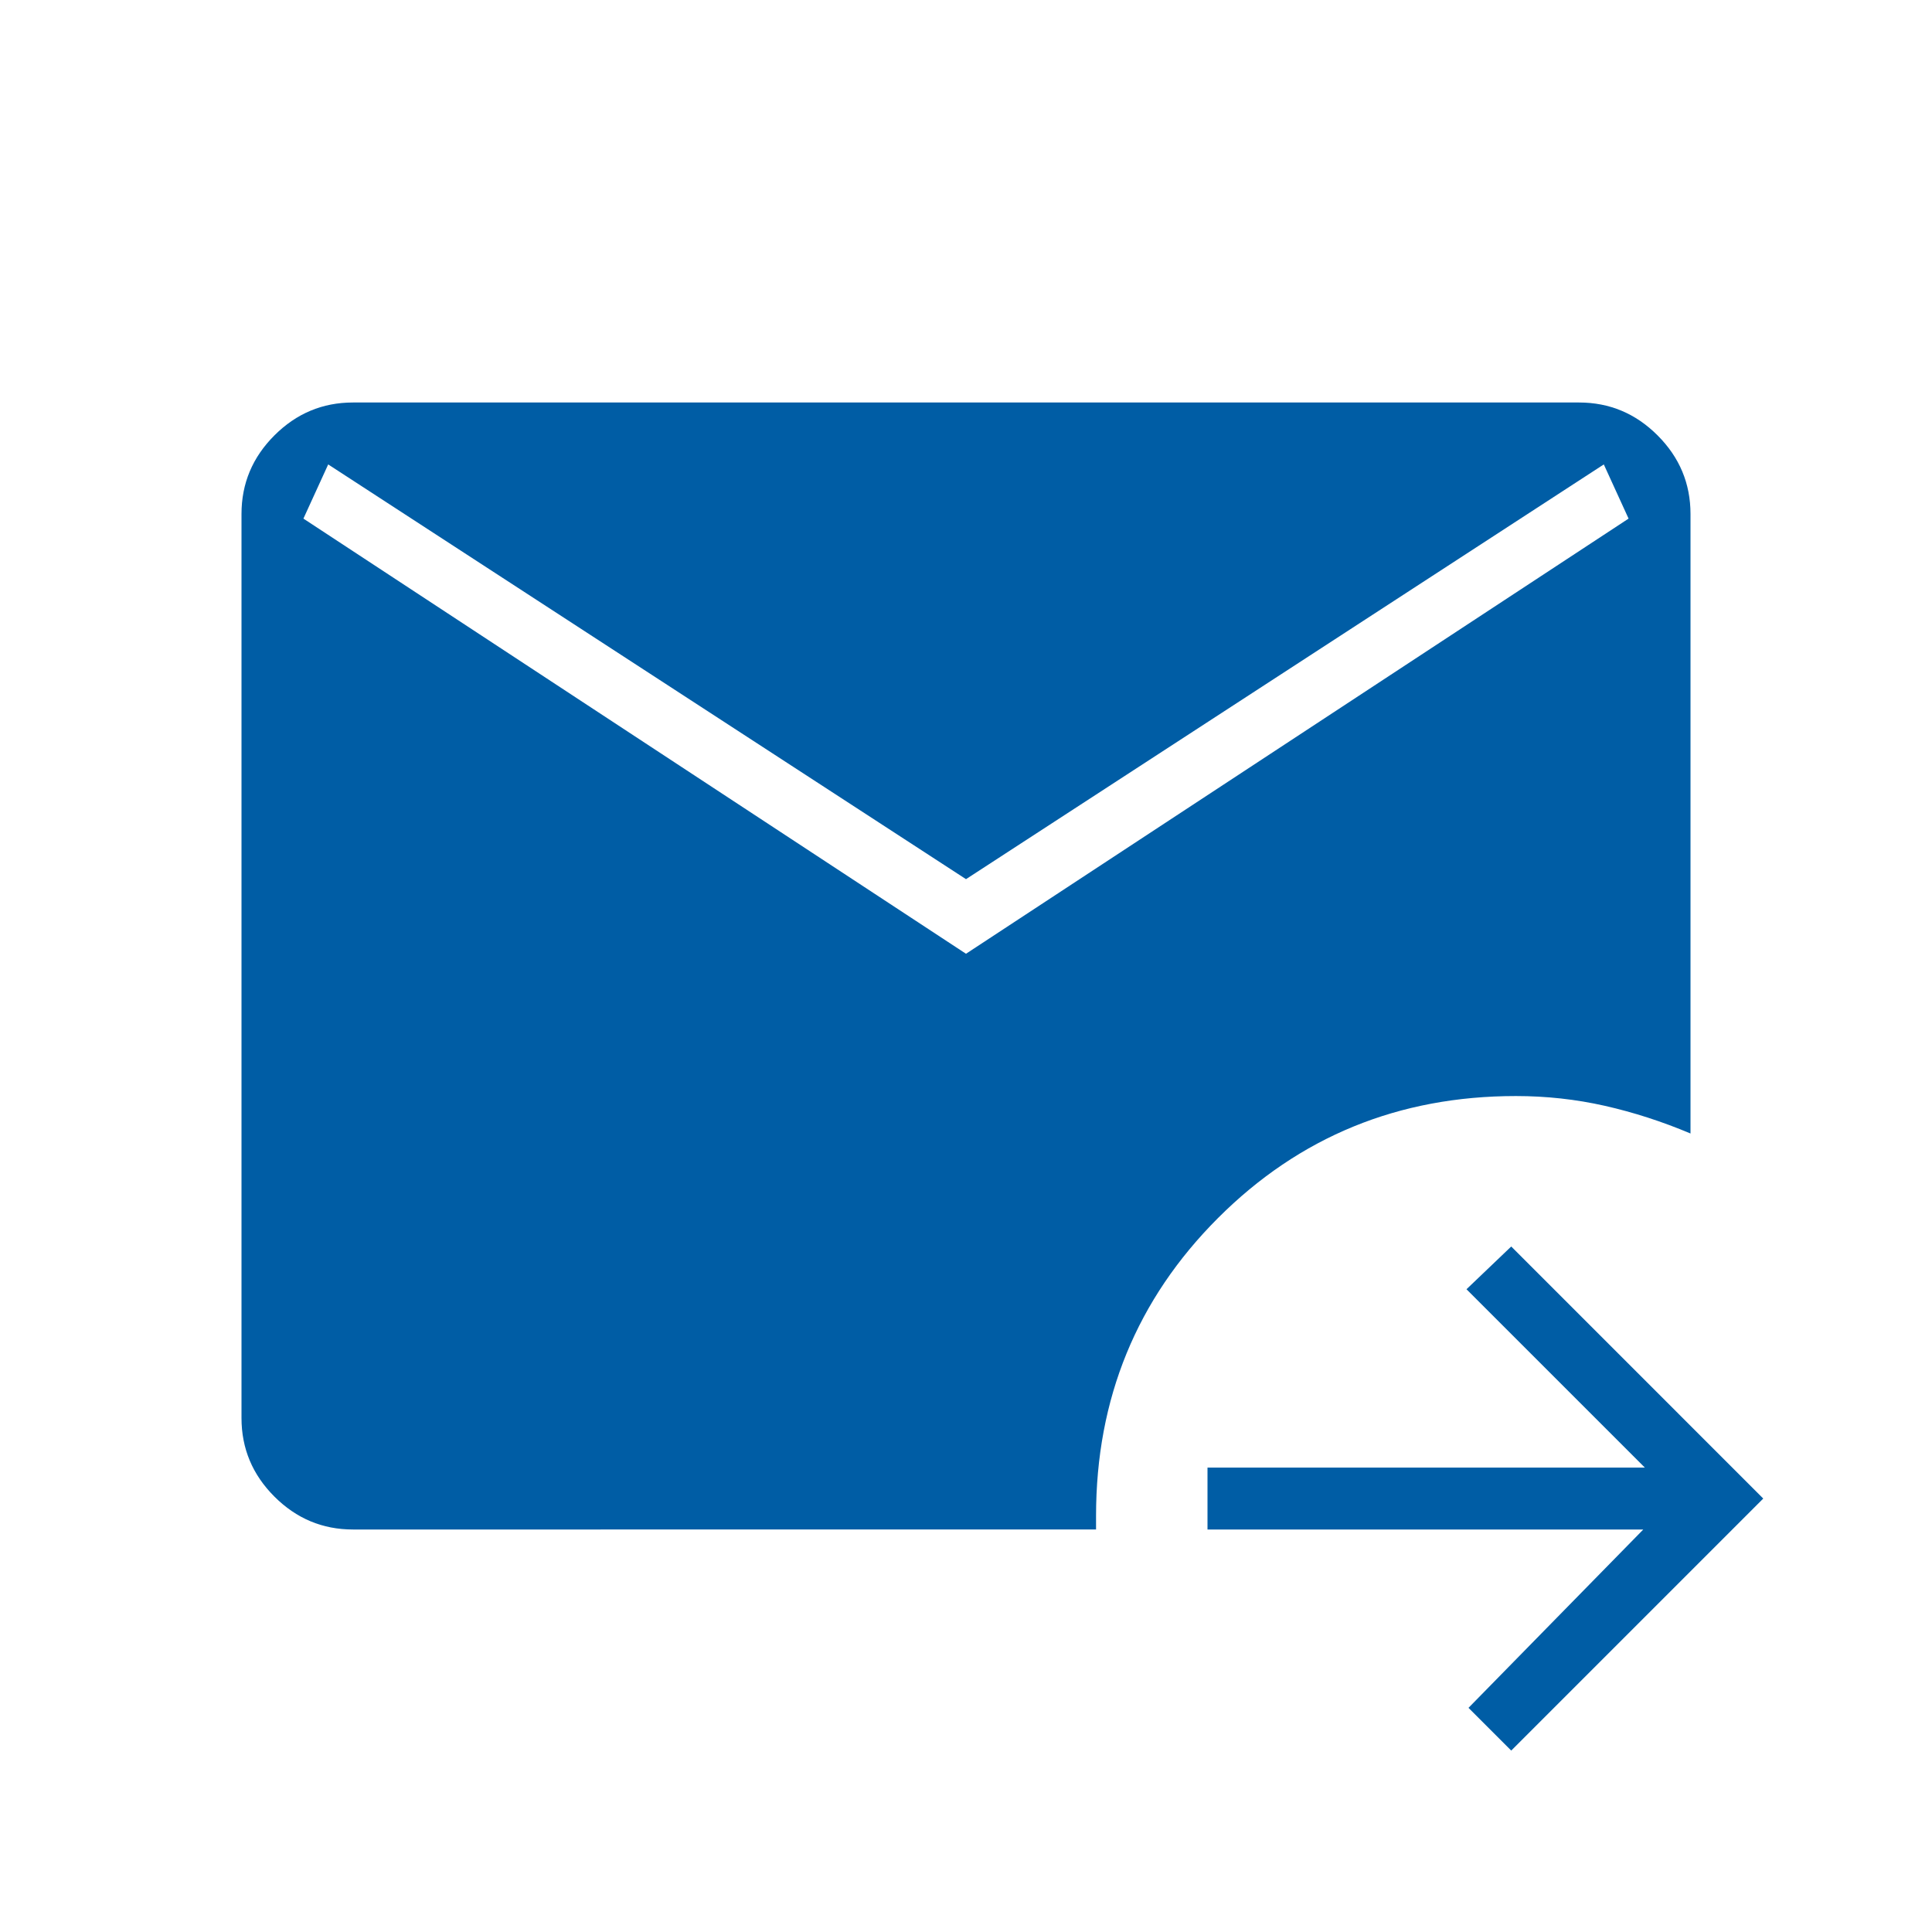 <svg xmlns="http://www.w3.org/2000/svg" height="48px" viewBox="0 -960 960 960" width="48px" fill="#005da5"><path d="m750.92-90.15-21.23-21.23L816.54-200H600v-30.77h217.31l-88.62-88.61 22.23-21.24 125.23 125.24L750.92-90.15ZM175.38-200q-22.69 0-39.03-16.35Q120-232.69 120-255.38v-449.24q0-22.69 16.35-39.03Q152.69-760 175.38-760h609.24q22.69 0 39.03 16.35Q840-727.31 840-704.62v307.85q-21.15-8.92-42.65-13.77-21.5-4.84-44.12-4.84-87.38 0-148 60.61-60.61 60.62-60.61 148v6.77H175.38ZM480-486.08l329.23-216.23-12.31-26.92L480-523.15 163.08-729.23l-12.31 26.92L480-486.08Z"></path></svg>